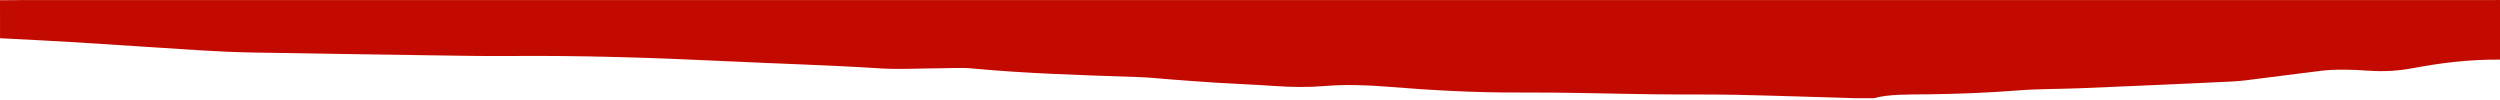 <svg xmlns="http://www.w3.org/2000/svg" width="1280" height="51" viewBox="0 0 1280 51" fill="none">
  <path d="M959.418 50.275L949.599 50.275C929.335 49.684 909.123 48.973 888.807 48.541C875.441 48.259 861.918 48.46 848.487 48.297C825.054 48.012 801.608 47.249 778.228 47.362C754.403 47.479 732.17 46.141 710.028 44.365C699.635 43.531 689.034 43.163 678.732 44.014C669.656 44.764 661.35 44.651 652.405 44.014C642.651 43.316 632.519 42.949 622.647 42.342C614.81 41.858 607.104 41.235 599.358 40.663C593.894 40.26 588.561 39.643 582.993 39.458C554.031 38.494 525.056 37.653 497.45 35.016C492.547 34.548 486.288 34.941 480.655 34.967C470.718 35.01 460.234 35.617 450.976 35.026C424.57 33.337 397.577 32.581 370.936 31.291C334.515 29.531 297.99 28.366 260.774 28.671C247.747 28.778 234.642 28.521 221.602 28.333C190.827 27.891 160.066 27.443 129.331 26.881C120.255 26.716 111.153 26.297 102.299 25.755C81.304 24.472 60.506 22.991 39.511 21.695C26.445 20.89 13.197 20.276 0.026 19.575C0 13.09 0 6.605 0 0.12C3.677 0.091 7.355 0.039 11.019 0.039C431.337 0.036 851.656 0.036 1271.97 0.036C1273.6 0.036 1275.26 0.078 1276.88 0.029C1283.05 -0.152 1285.03 0.507 1284.99 2.027C1284.77 10.992 1284.88 19.955 1284.88 28.921C1284.88 29.174 1285.22 29.499 1284.74 29.664C1283.74 30.005 1282.22 30.532 1280.98 30.518C1263.29 30.35 1248.93 32.389 1235.58 34.863C1228.25 36.221 1221.35 36.783 1212.34 36.172C1204.49 35.639 1196.12 35.305 1188.3 36.263C1175.32 37.851 1162.56 39.546 1149.62 41.153C1147.12 41.465 1144.3 41.654 1141.54 41.796C1134.96 42.141 1128.36 42.436 1121.75 42.725C1102.88 43.553 1084.03 44.41 1065.11 45.174C1054.65 45.596 1043.6 45.479 1033.68 46.265C1018.49 47.469 1003.23 48.07 987.428 48.285C977.688 48.418 967.008 48.112 959.432 50.272L959.418 50.275Z" fill="#C20A00"/>
</svg>